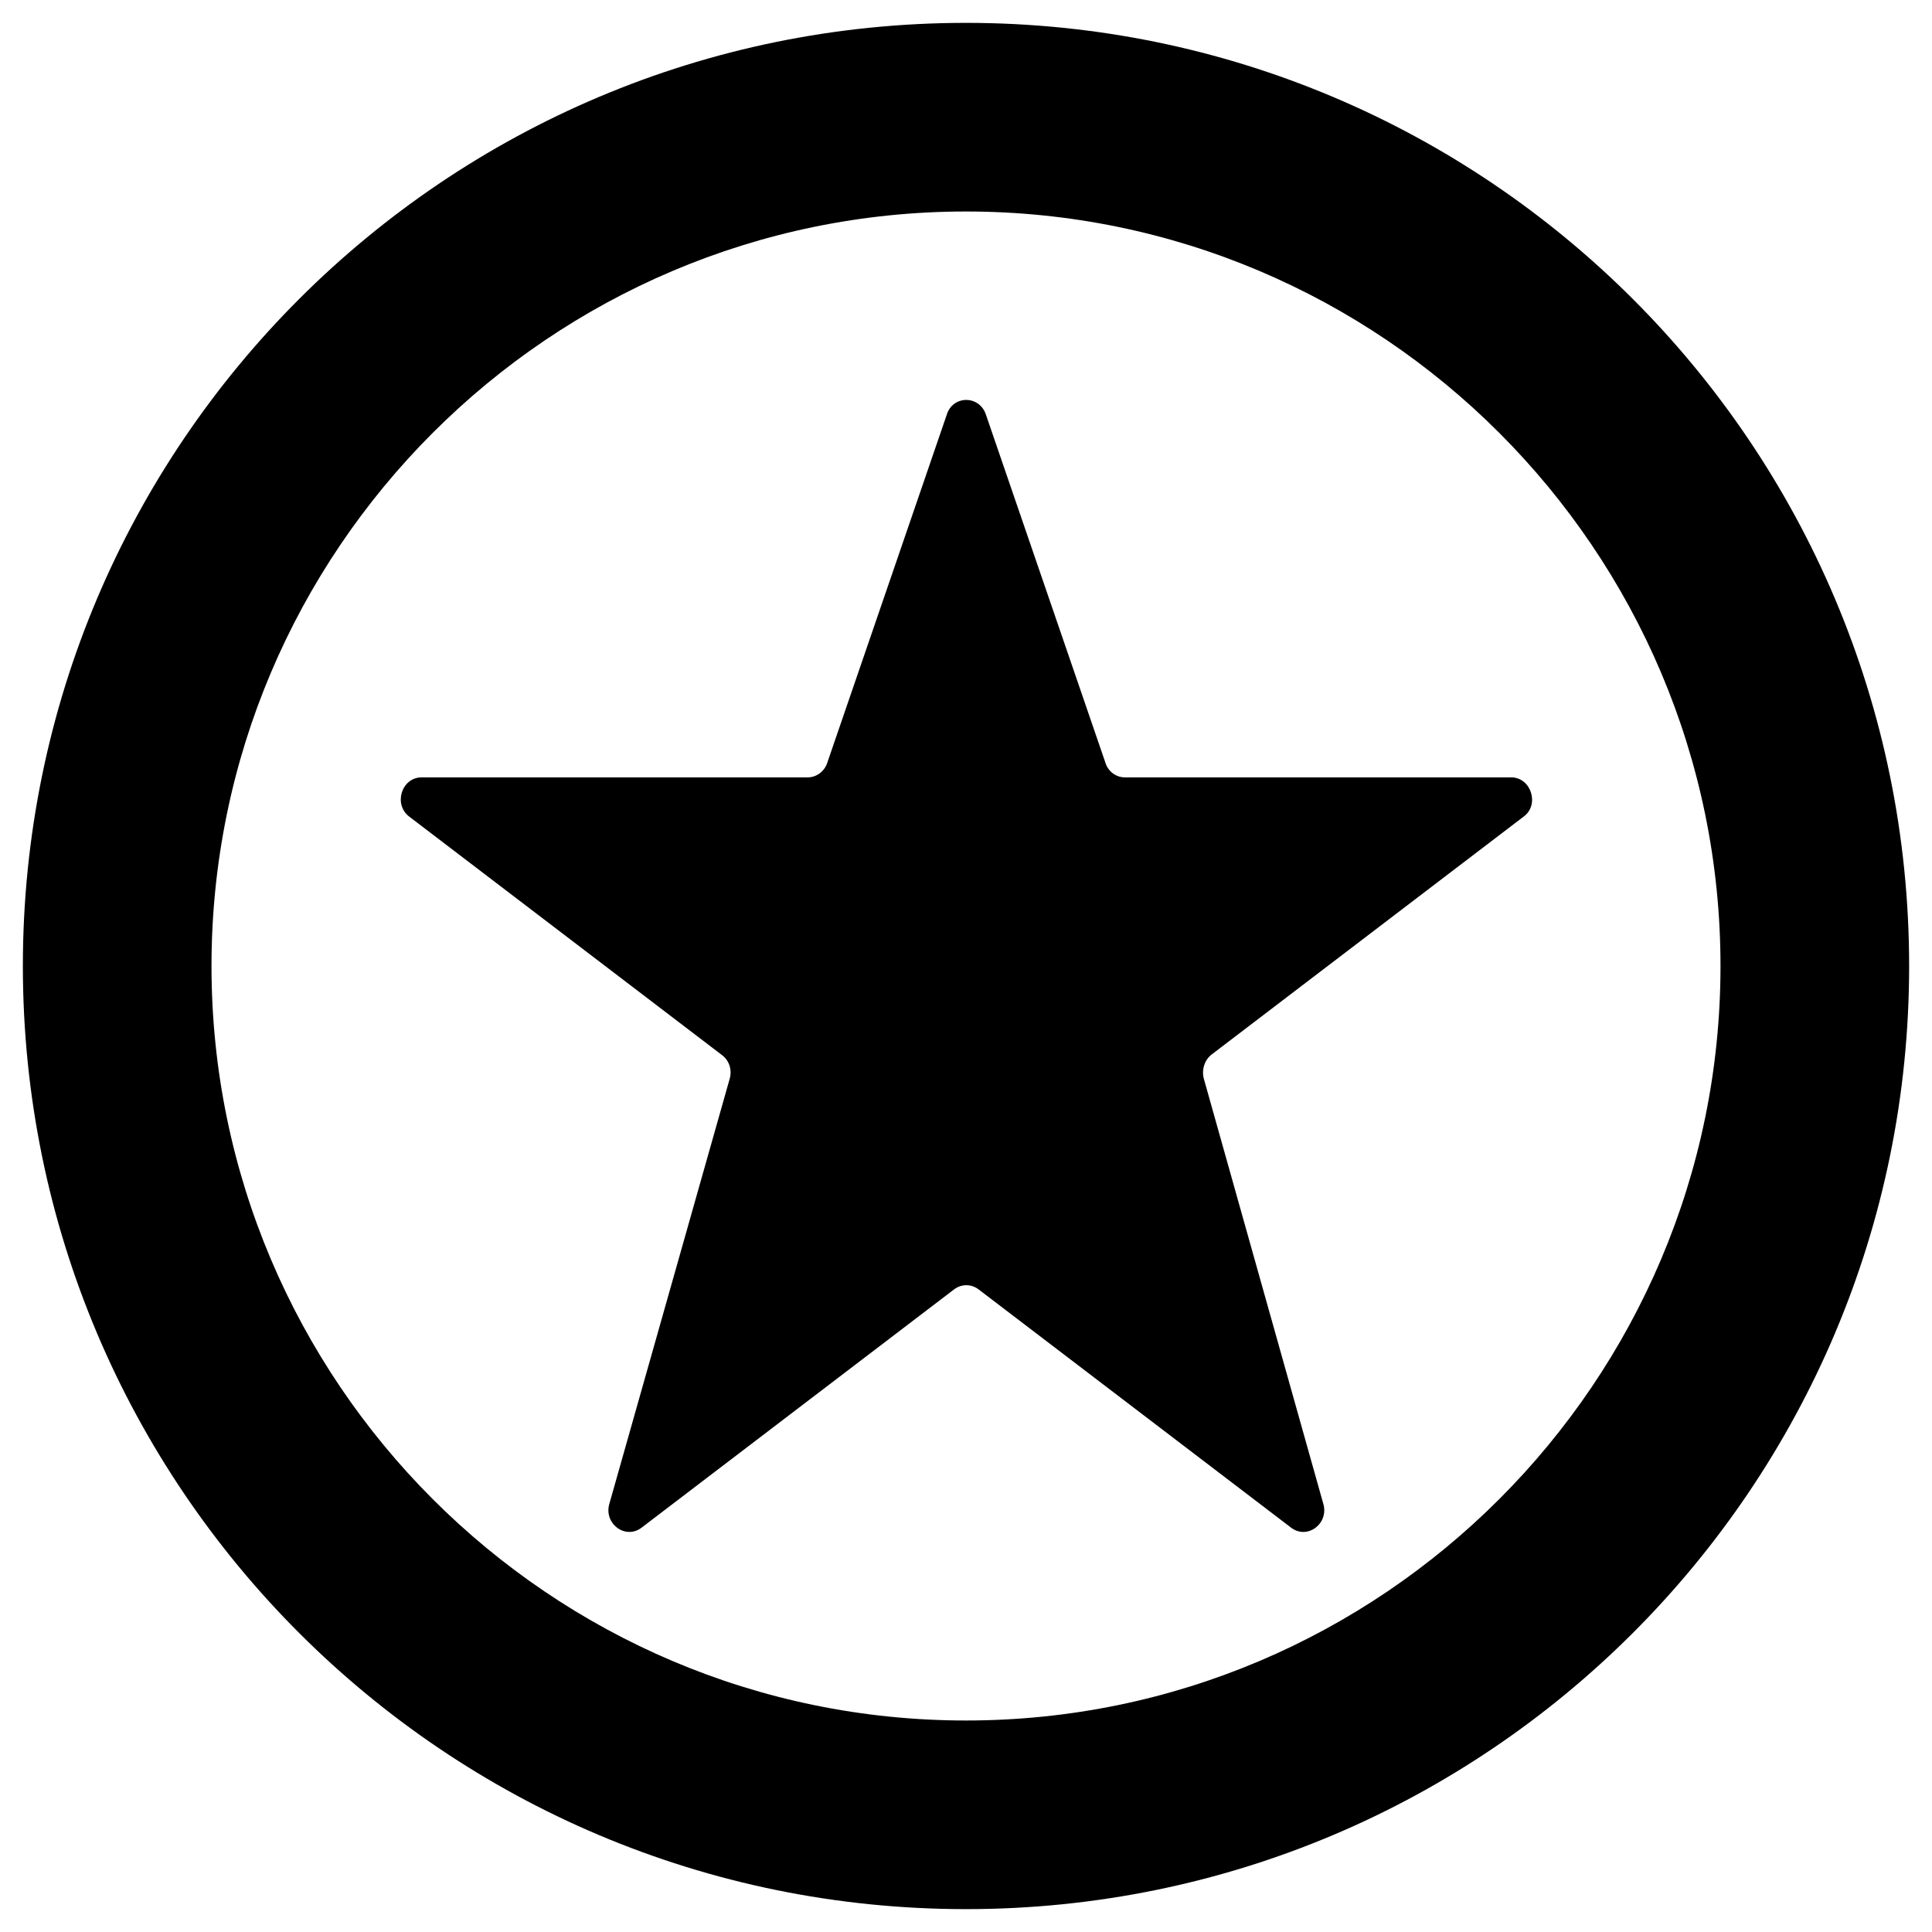 <?xml version="1.0" encoding="UTF-8"?>
<!-- Uploaded to: SVG Repo, www.svgrepo.com, Generator: SVG Repo Mixer Tools -->
<svg fill="#000000" width="800px" height="800px" version="1.1" viewBox="144 144 512 512" xmlns="http://www.w3.org/2000/svg">
 <g>
  <path d="m544.45 350.01h-102.34c-2.363 0-4.527-1.574-5.215-4.035l-31.586-92.004c-1.672-5.312-8.855-5.312-10.43 0l-31.586 92.004c-0.688 2.363-2.856 4.035-5.215 4.035h-102.34c-5.312 0-7.578 7.184-3.246 10.43l82.852 63.172c1.969 1.477 2.754 4.035 1.969 6.496l-31.785 112.27c-1.672 5.312 4.133 9.742 8.461 6.496l82.852-63.172c1.969-1.477 4.527-1.477 6.496 0l82.852 63.172c4.328 3.246 10.137-1.18 8.461-6.496l-31.586-112.38c-0.688-2.363 0.098-5.019 1.969-6.496l82.852-63.172c4.137-3.144 1.875-10.328-3.441-10.328z"/>
  <path d="m400 150.06c-138.06 0-249.94 111.88-249.94 249.94 0 138.05 111.88 249.94 249.94 249.94s249.94-111.88 249.94-249.94c-0.004-138.06-111.88-249.94-249.94-249.94zm0 449.89c-110.21 0-199.95-89.742-199.95-199.95 0-110.21 89.738-199.95 199.95-199.95 110.21 0 199.95 89.742 199.95 199.95s-89.742 199.95-199.95 199.95z"/>
 </g>
</svg>